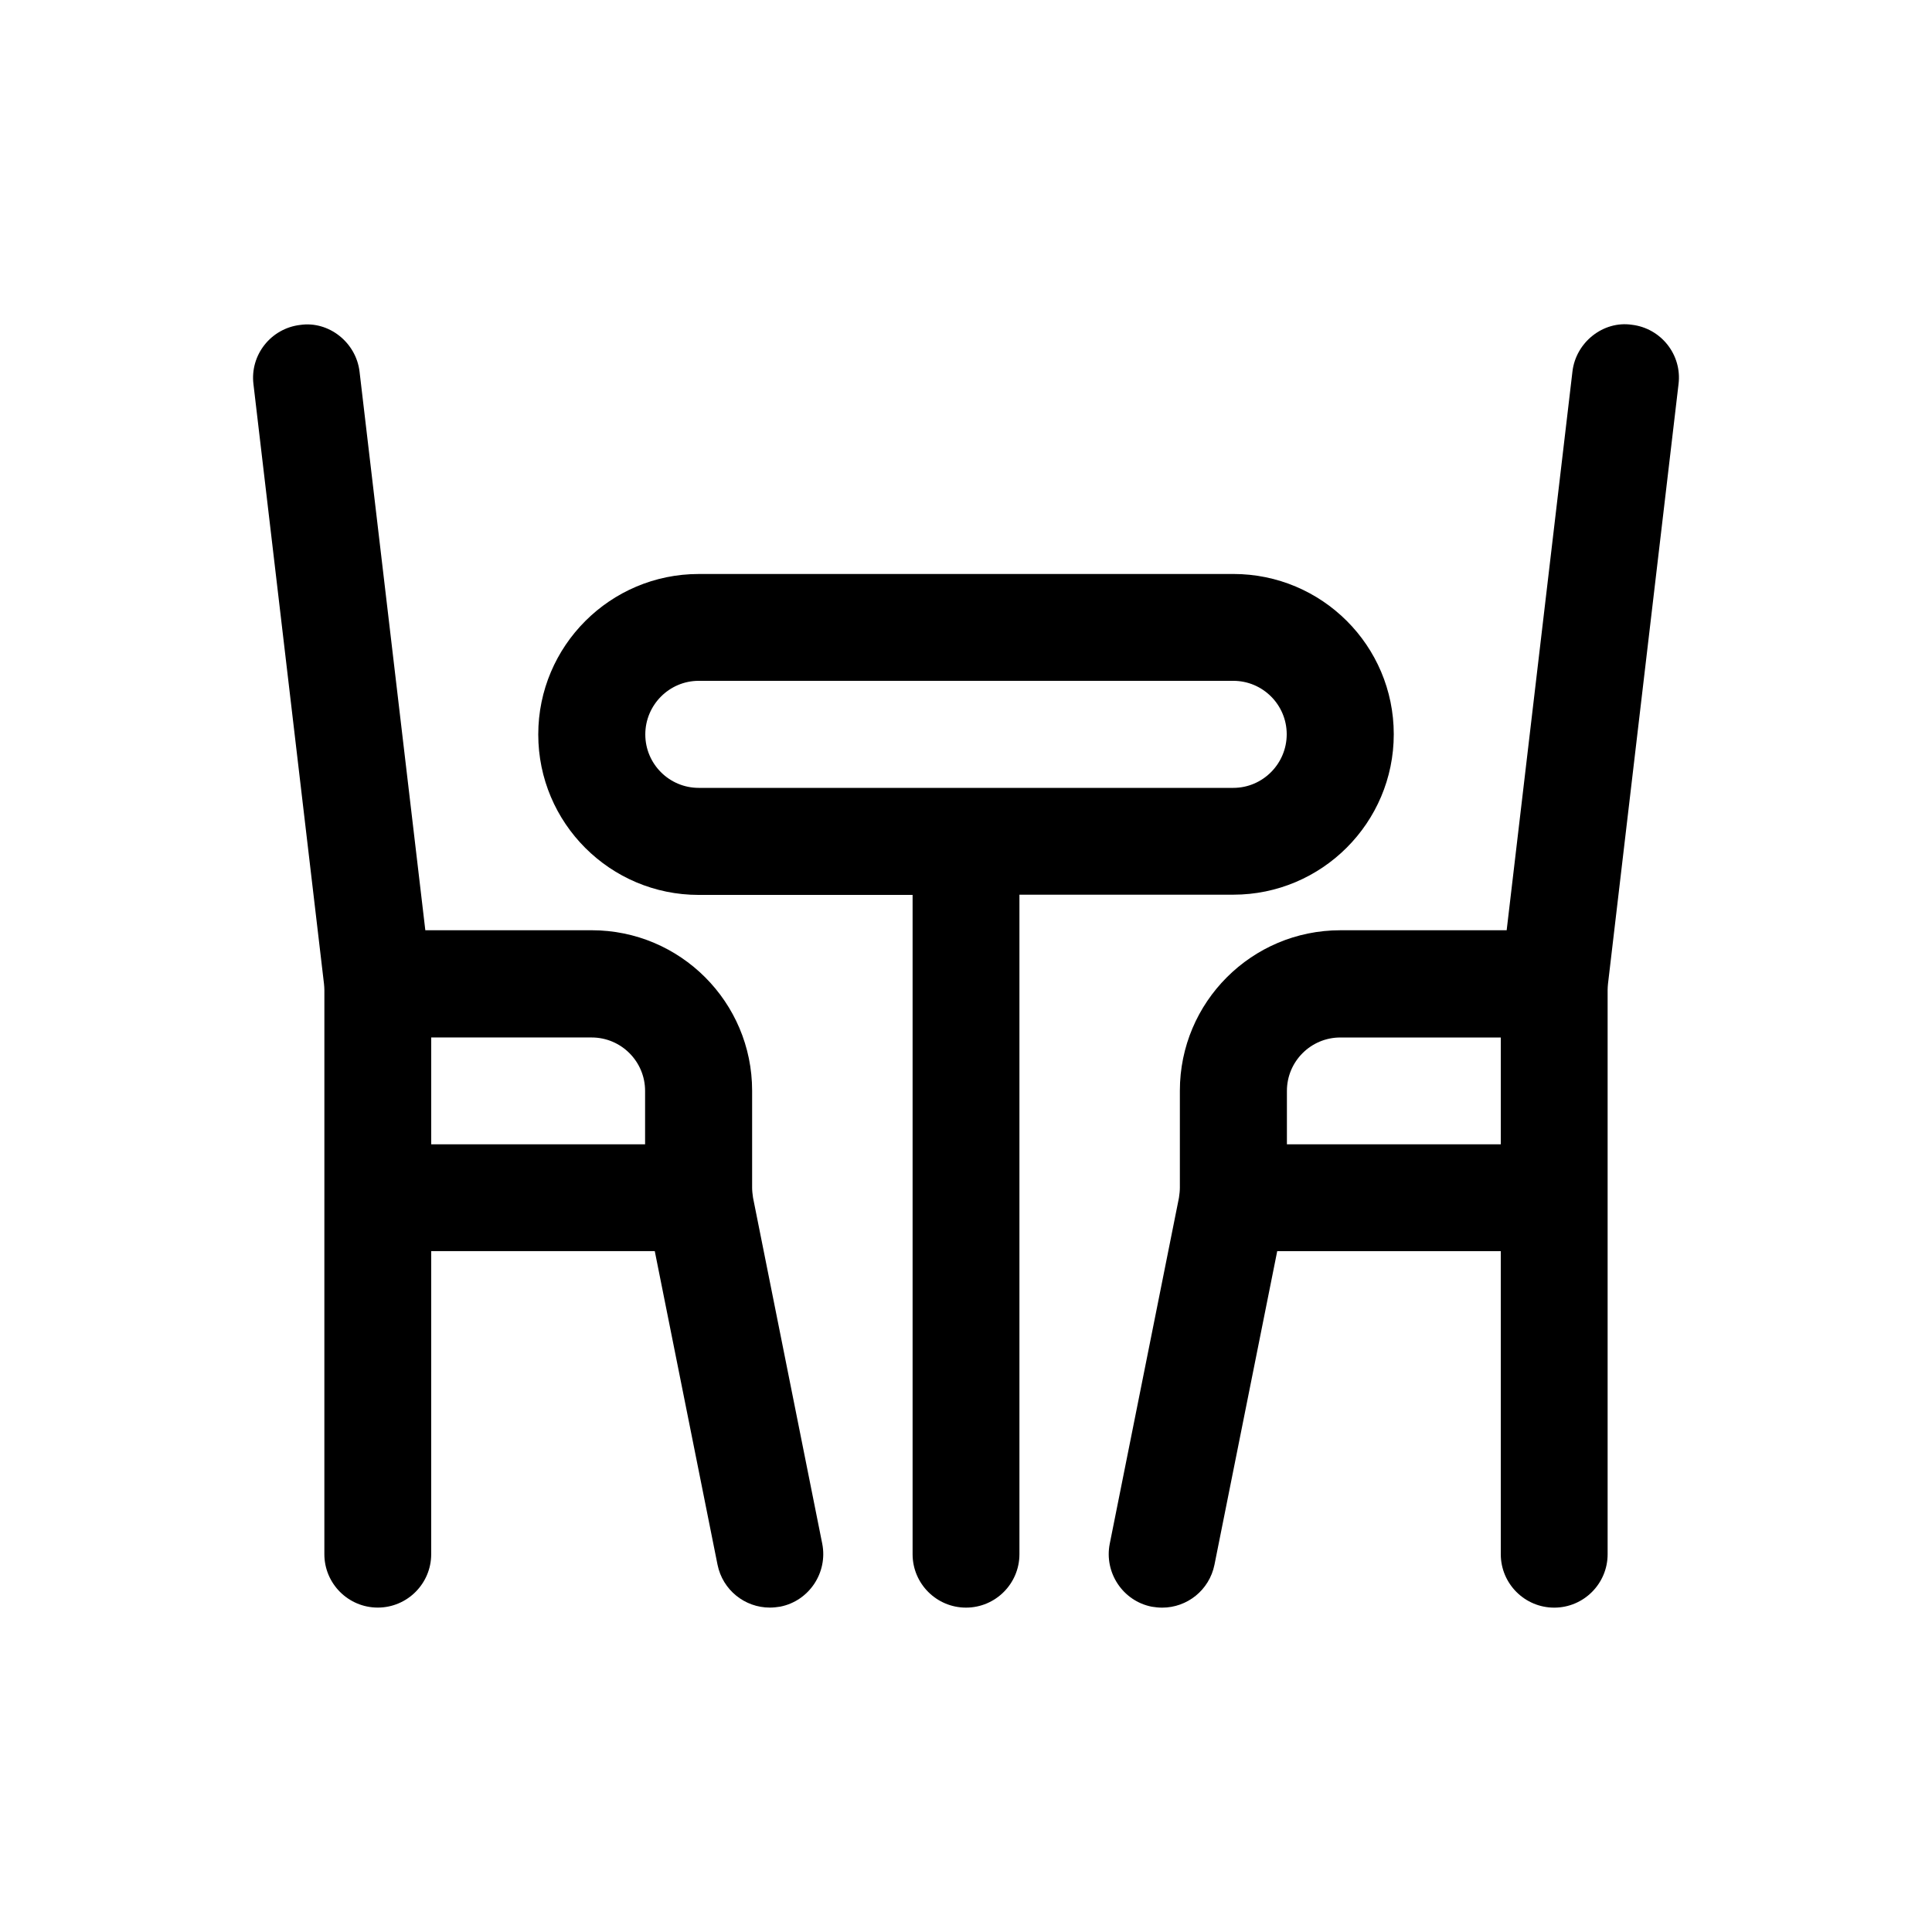 <?xml version="1.0" encoding="UTF-8"?>
<!-- Uploaded to: SVG Find, www.svgrepo.com, Generator: SVG Find Mixer Tools -->
<svg fill="#000000" width="800px" height="800px" version="1.1" viewBox="144 144 512 512" xmlns="http://www.w3.org/2000/svg">
 <path d="m343.32 458.59v-25.543c0-23.477-19.043-42.523-42.523-42.523h-44.082l-17.43-148.02c-0.906-7.758-8.16-13.504-15.719-12.395-7.758 0.906-13.352 7.961-12.395 15.719l18.691 158.9c0.051 0.555 0.102 1.109 0.102 1.664v55.066l-0.004 14.105v80.309c0 7.809 6.348 14.156 14.156 14.156 7.809 0 14.156-6.348 14.156-14.156l0.004-80.309h59.246l16.625 83.078c1.359 6.75 7.254 11.387 13.855 11.387 0.906 0 1.863-0.102 2.769-0.25 7.656-1.512 12.645-9.02 11.133-16.676l-18.34-91.691c-0.145-0.961-0.246-1.871-0.246-2.828zm-28.363-11.336h-56.68v-28.312h42.523c7.809 0 14.156 6.348 14.156 14.156zm155.88-151.14h-141.67c-23.426 0-42.523 19.043-42.523 42.523 0 23.477 19.043 42.523 42.523 42.523h56.68v174.72c0 7.809 6.348 14.156 14.156 14.156s14.156-6.348 14.156-14.156v-174.78h56.68c23.426 0 42.523-19.043 42.523-42.523-0.004-23.477-19.047-42.469-42.523-42.469zm0 56.68h-141.67c-7.809 0-14.156-6.348-14.156-14.156-0.004-7.812 6.348-14.211 14.156-14.211h141.67c7.809 0 14.156 6.348 14.156 14.156 0 7.812-6.348 14.211-14.156 14.211zm-14.16 105.8v-25.543c0-23.477 19.043-42.523 42.523-42.523h44.082l17.434-148.07c0.906-7.758 8.16-13.504 15.719-12.395 7.758 0.906 13.352 7.961 12.395 15.719l-18.691 158.9c-0.051 0.555-0.102 1.109-0.102 1.664v149.54c0 7.809-6.348 14.156-14.156 14.156s-14.156-6.348-14.156-14.156l-0.004-80.309h-59.246l-16.625 83.078c-1.359 6.75-7.254 11.387-13.855 11.387-0.906 0-1.863-0.102-2.769-0.25-7.656-1.512-12.645-9.02-11.133-16.676l18.34-91.691c0.148-0.961 0.246-1.871 0.246-2.828zm28.367-11.336h56.68v-28.312h-42.523c-7.809 0-14.156 6.348-14.156 14.156z"/>
</svg>